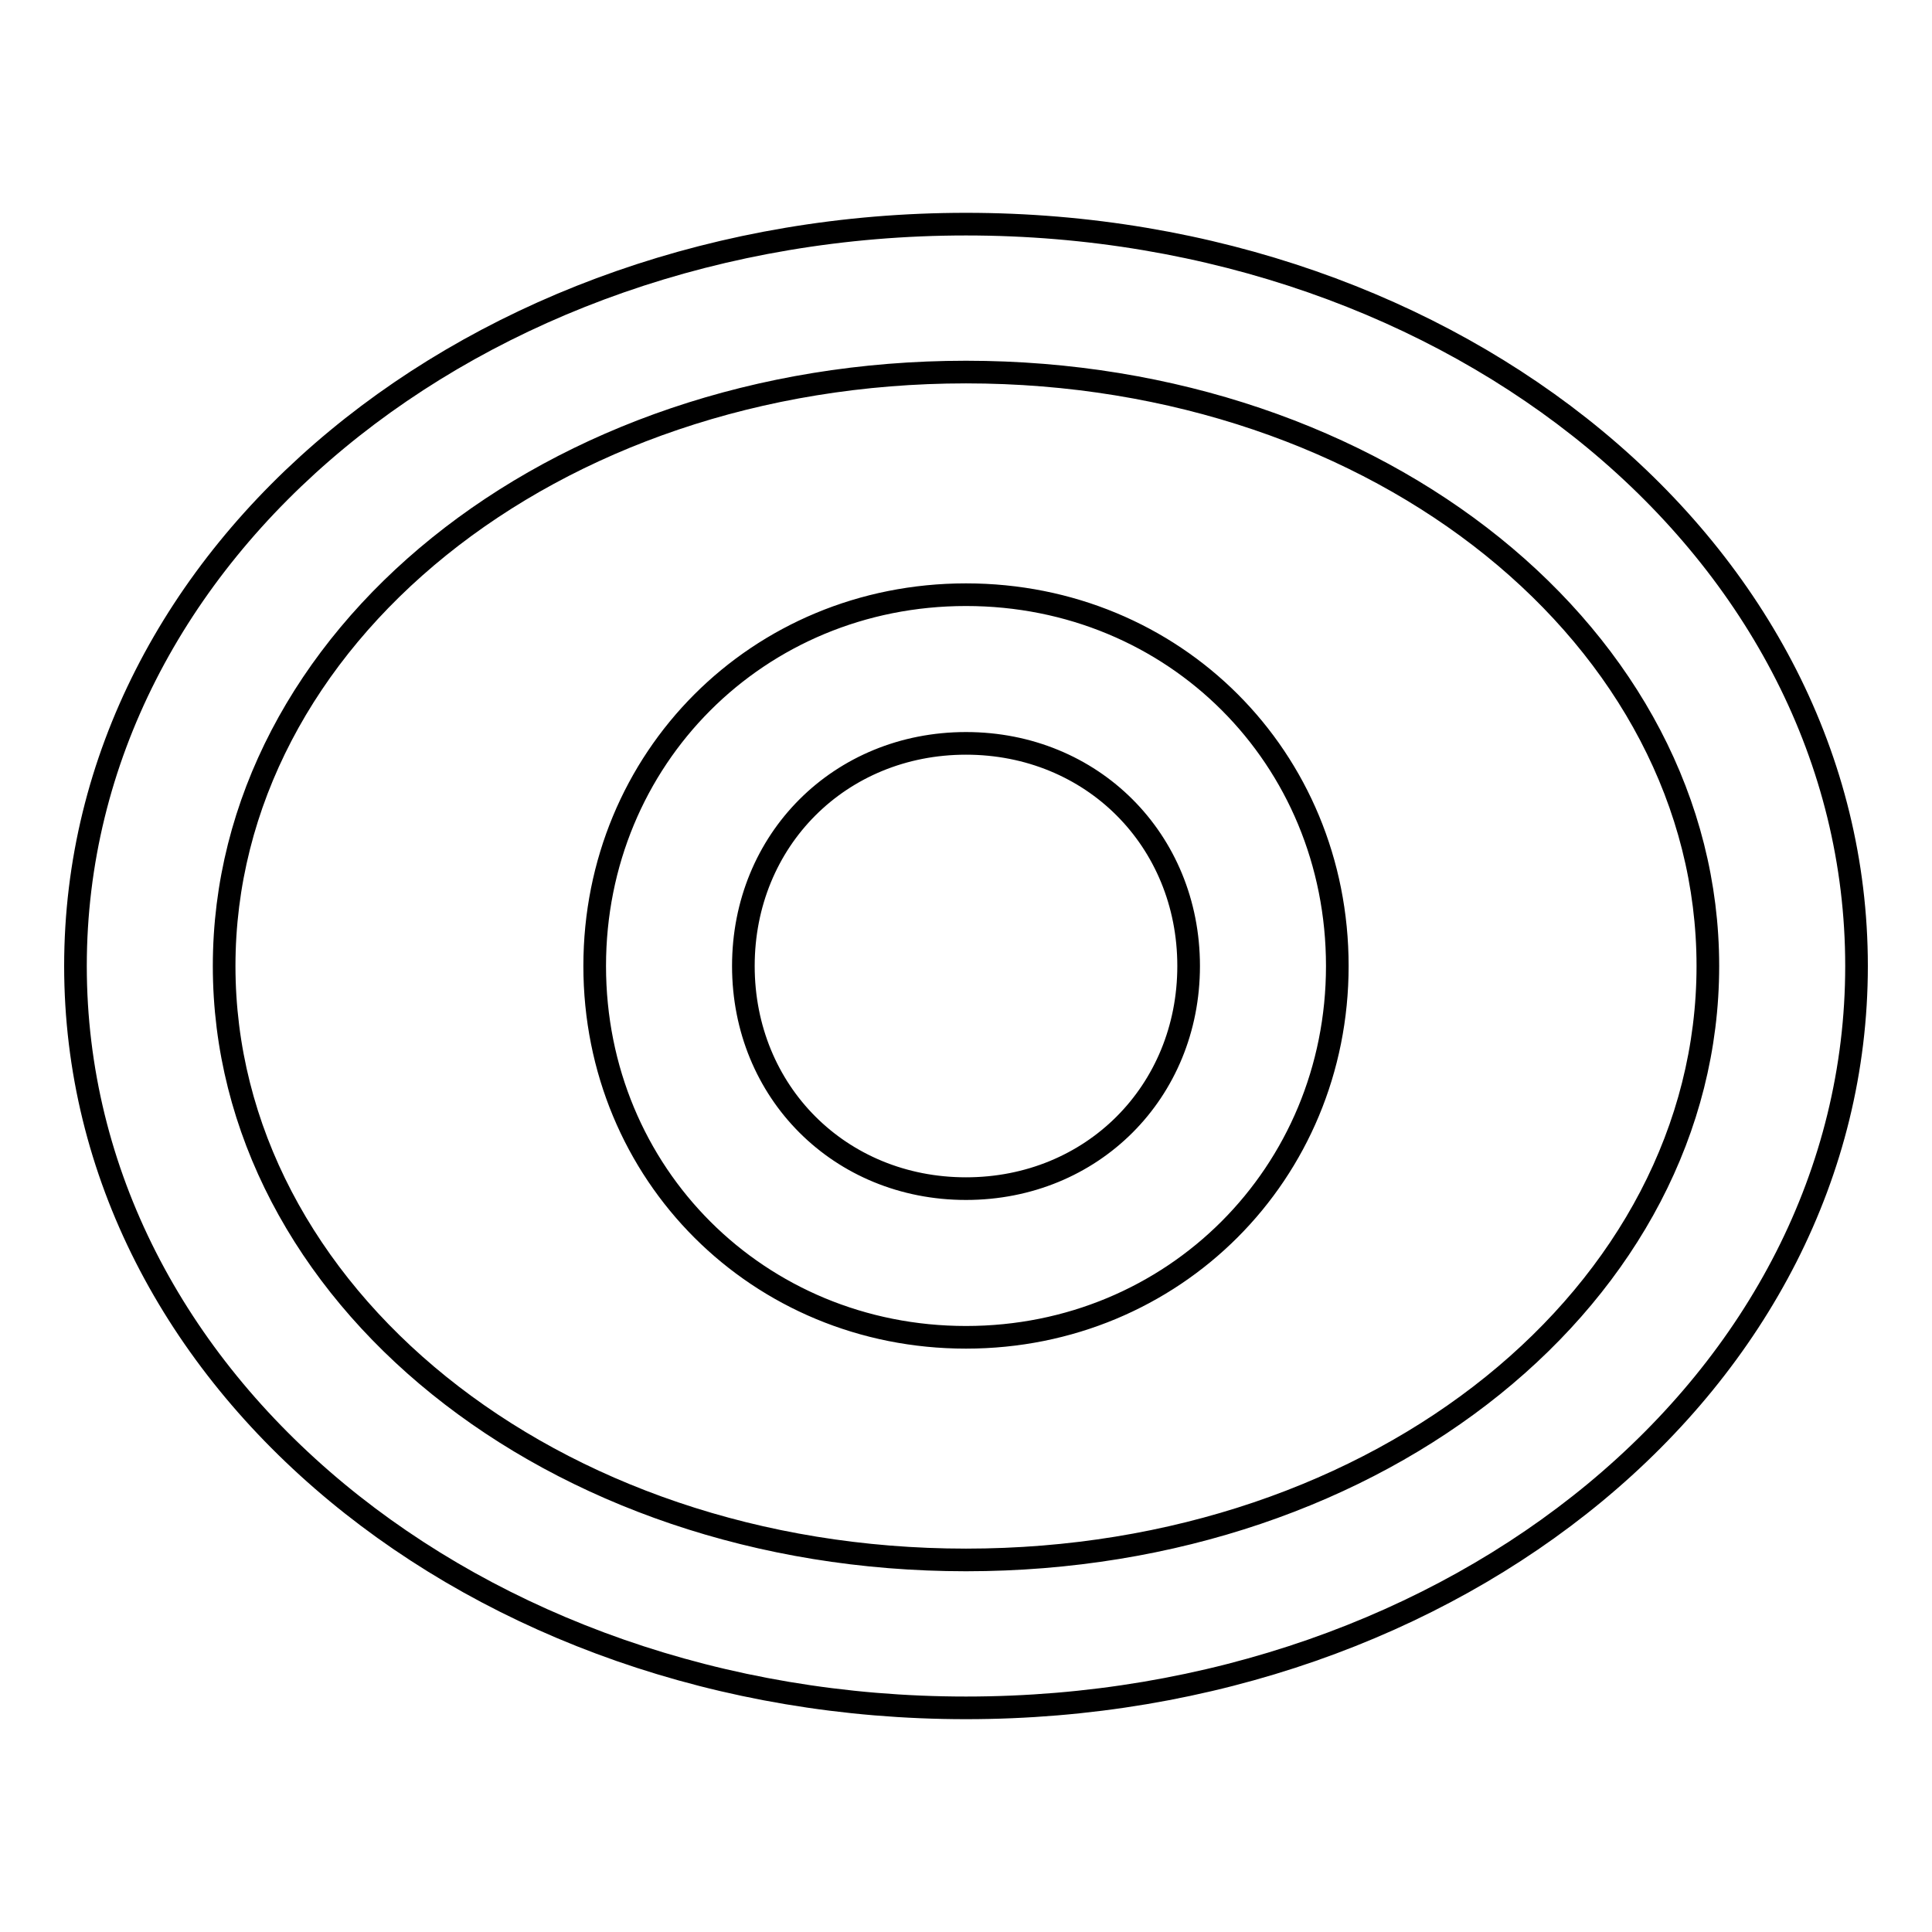 <?xml version="1.0" encoding="utf-8"?>
<!-- Svg Vector Icons : http://www.onlinewebfonts.com/icon -->
<!DOCTYPE svg PUBLIC "-//W3C//DTD SVG 1.1//EN" "http://www.w3.org/Graphics/SVG/1.1/DTD/svg11.dtd">
<svg version="1.1" xmlns="http://www.w3.org/2000/svg" xmlns:xlink="http://www.w3.org/1999/xlink" x="0px" y="0px" viewBox="0 0 256 256" enable-background="new 0 0 256 256" xml:space="preserve">
<g> <path stroke-width="3" fill-opacity="0" stroke="#000000"  d="M128,226.3c-64.9,0-118-43.3-118-98.3s53.1-98.3,118-98.3c64.9,0,118,43.3,118,98.3S192.9,226.3,128,226.3z  M128,206.7c55.1,0,98.3-35.4,98.3-78.7c0-43.3-43.3-78.7-98.3-78.7c-55.1,0-98.3,35.4-98.3,78.7C29.7,171.3,72.9,206.7,128,206.7z  M128,177.2c-27.5,0-49.2-21.6-49.2-49.2c0-27.5,21.6-49.2,49.2-49.2s49.2,21.6,49.2,49.2C177.2,155.5,155.5,177.2,128,177.2z  M128,157.5c16.7,0,29.5-12.8,29.5-29.5S144.7,98.5,128,98.5c-16.7,0-29.5,12.8-29.5,29.5S111.3,157.5,128,157.5z"/></g>
</svg>